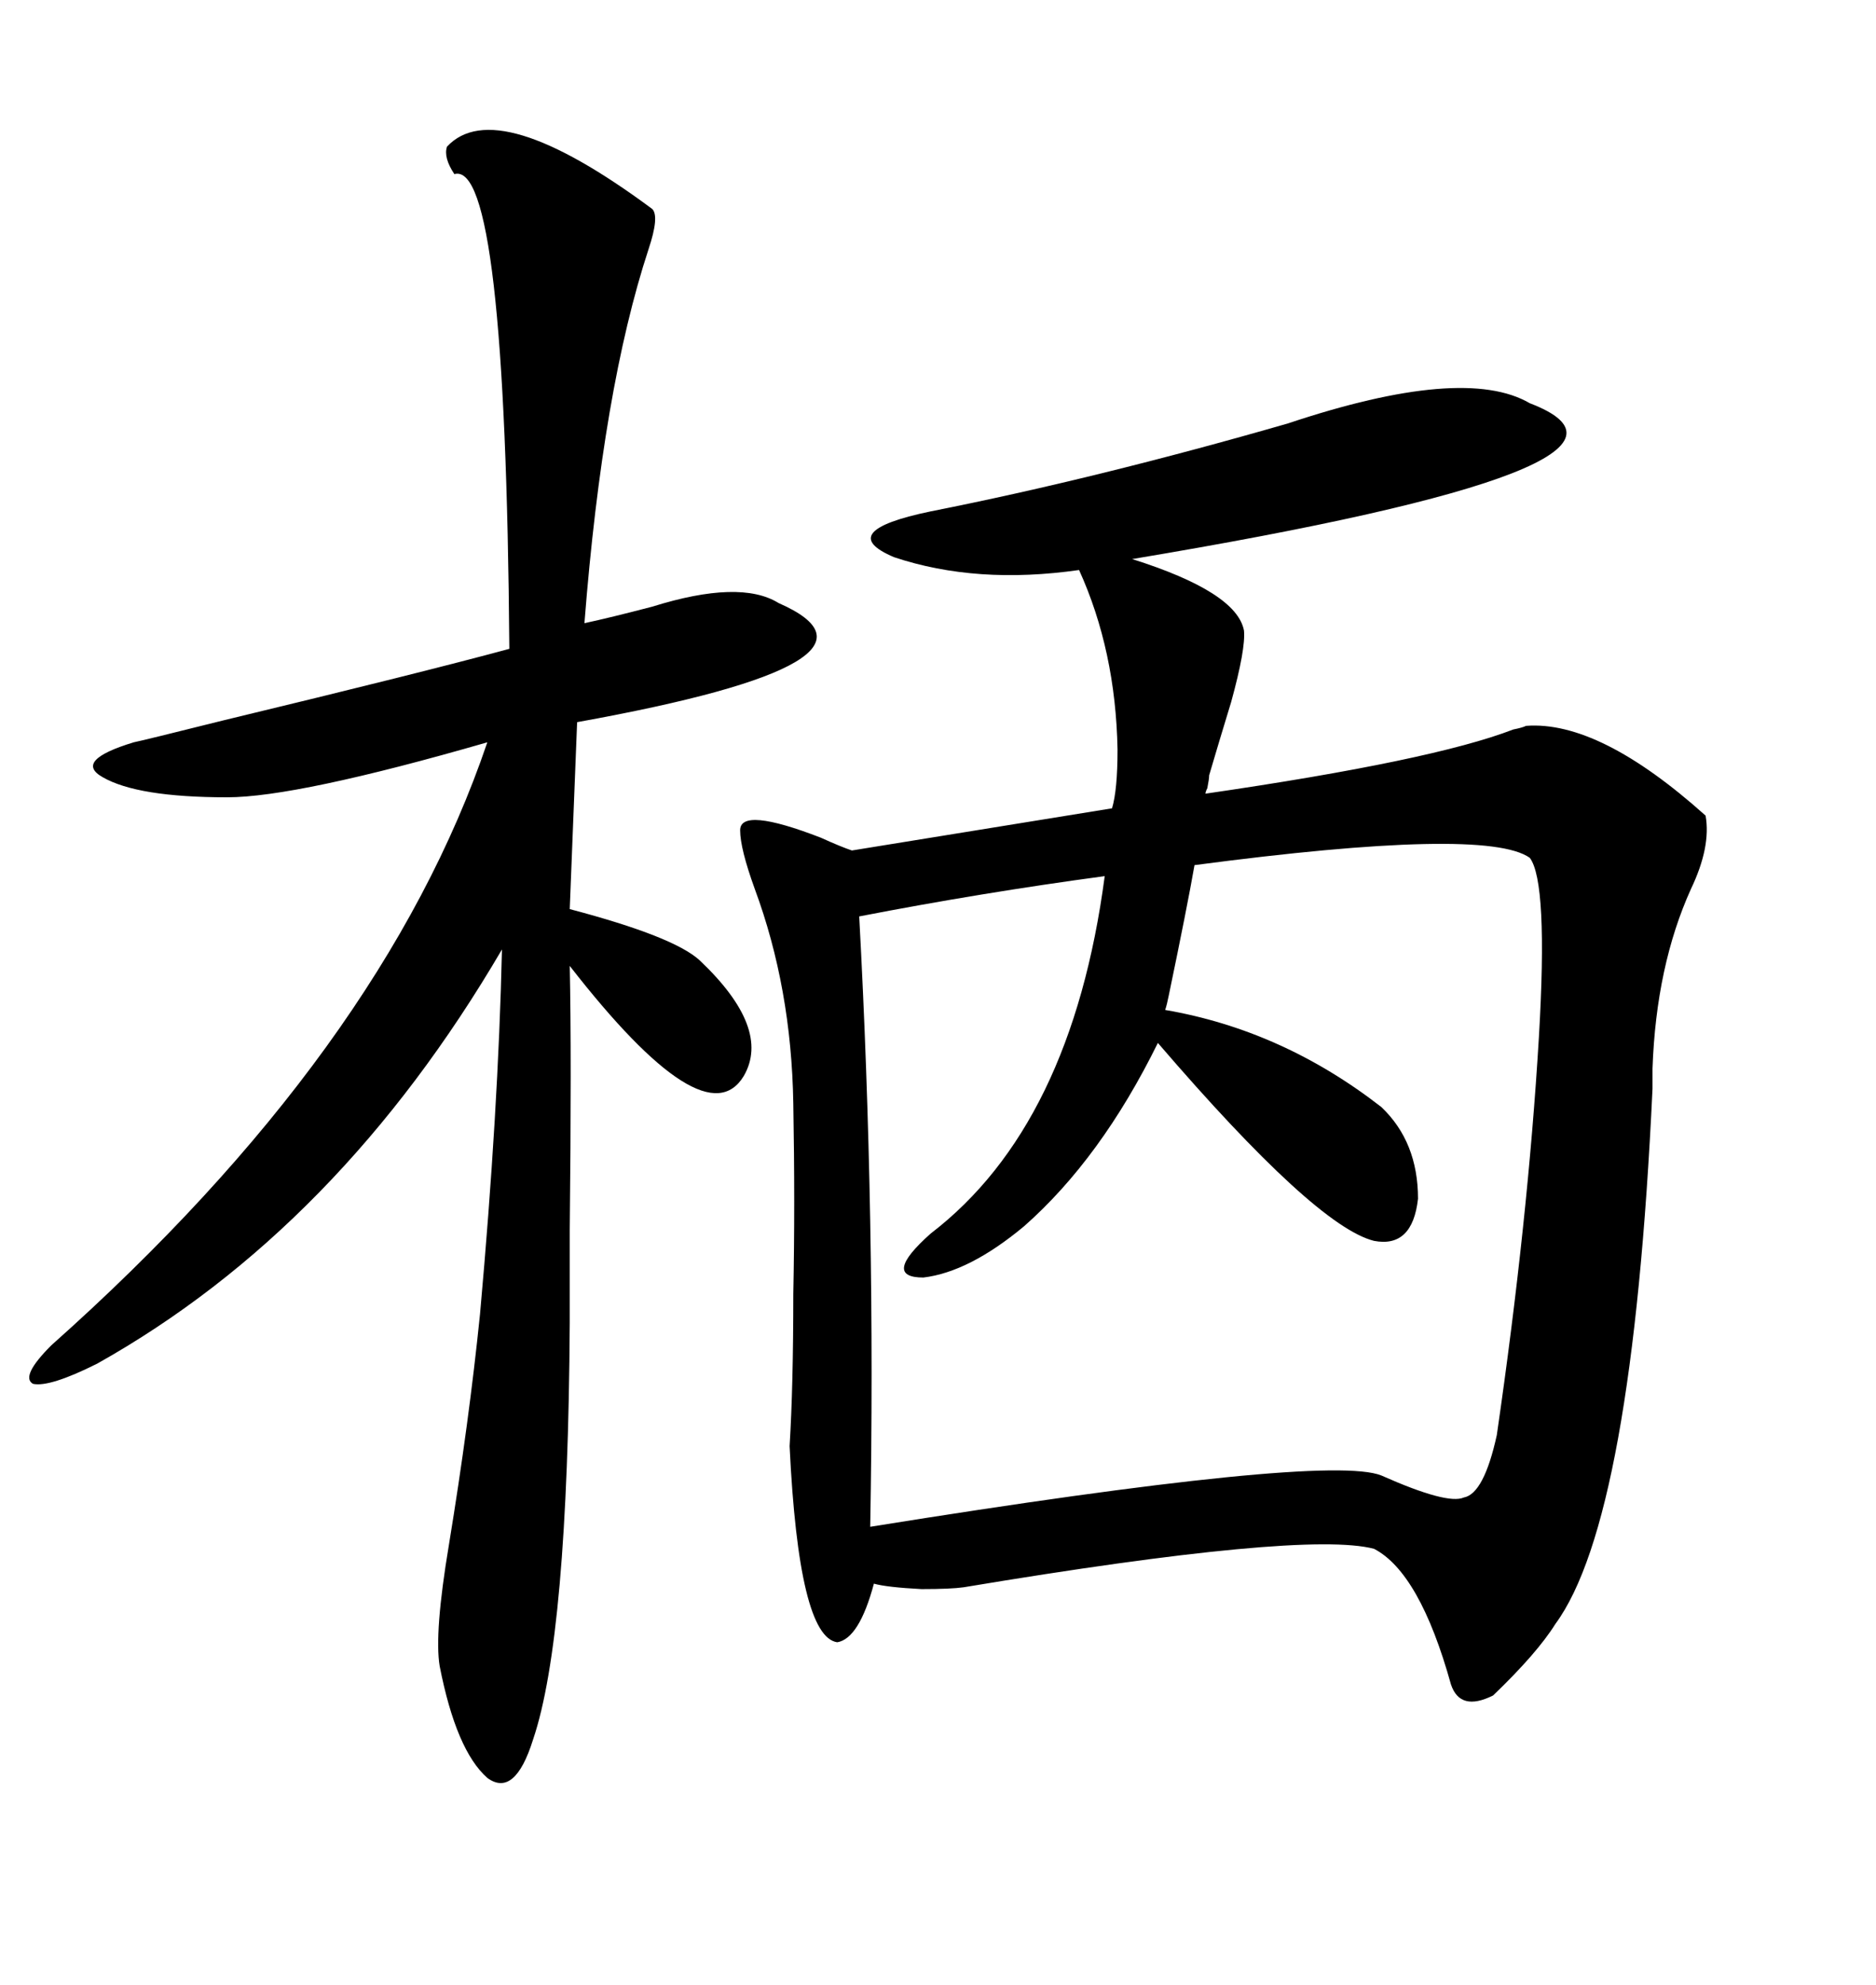 <svg xmlns="http://www.w3.org/2000/svg" xmlns:xlink="http://www.w3.org/1999/xlink" width="300" height="317.285"><path d="M126.86 176.37L126.86 176.37Q126.56 157.91 120.70 142.09L120.70 142.09Q118.36 135.64 118.36 132.71L118.36 132.71Q118.36 128.91 131.25 133.89L131.25 133.89Q134.47 135.35 136.23 135.94L136.23 135.94L177.83 129.20Q178.71 126.27 178.71 119.82L178.71 119.82Q178.42 104.00 172.56 91.11L172.56 91.11Q156.15 93.46 142.97 89.06L142.97 89.06Q133.30 84.96 148.83 81.74L148.83 81.74Q175.49 76.46 205.96 67.68L205.96 67.68Q234.08 58.30 244.63 64.45L244.63 64.45Q270.70 74.41 181.05 89.36L181.05 89.36Q197.75 94.63 198.93 100.78L198.93 100.78Q199.22 103.71 196.88 112.21L196.88 112.21Q194.82 118.95 193.36 123.93L193.36 123.93Q193.36 124.51 193.07 125.98L193.07 125.98Q192.77 126.56 192.77 126.86L192.77 126.86Q229.10 121.58 241.99 116.60L241.99 116.60Q243.46 116.31 244.04 116.02L244.04 116.02Q255.76 115.14 272.75 130.37L272.75 130.37Q273.63 135.35 270.41 142.09L270.41 142.09Q264.84 154.39 264.26 170.80L264.26 170.80Q264.26 171.68 264.26 174.02L264.26 174.02Q261.04 242.87 248.73 259.57L248.73 259.57Q245.80 264.26 238.77 271.00L238.77 271.00Q233.50 273.63 232.03 269.24L232.03 269.24Q227.05 251.37 219.73 247.56L219.73 247.56Q208.59 244.63 154.10 253.71L154.10 253.71Q152.05 254.00 147.36 254.00L147.36 254.00Q141.80 253.71 139.75 253.13L139.75 253.13Q137.40 261.91 133.89 262.50L133.89 262.50Q127.73 261.62 126.27 231.15L126.27 231.15Q126.86 221.48 126.86 206.84L126.86 206.84Q127.15 192.48 126.86 176.37ZM244.63 137.11L244.63 137.11Q237.60 132.13 191.02 138.28L191.02 138.28Q189.84 145.02 186.91 159.08L186.91 159.08Q186.62 160.55 186.33 161.43L186.33 161.43Q205.08 164.65 220.90 176.95L220.90 176.95Q226.76 182.52 226.76 191.60L226.76 191.60Q225.88 199.51 219.73 198.34L219.73 198.34Q210.35 196.00 185.16 166.70L185.16 166.70Q176.07 185.16 163.77 196.00L163.77 196.00Q154.98 203.32 147.66 204.20L147.66 204.20Q140.92 204.20 148.83 197.17L148.83 197.17Q171.39 179.88 176.66 140.04L176.66 140.04Q157.03 142.68 137.40 146.48L137.40 146.48Q140.04 195.12 139.16 244.04L139.16 244.04Q212.11 232.32 220.90 235.84L220.90 235.84Q231.45 240.53 234.08 239.36L234.08 239.36Q237.30 238.77 239.36 229.39L239.36 229.39Q244.34 195.12 246.09 165.82L246.09 165.82Q247.56 140.92 244.63 137.11ZM71.48 23.44L71.48 23.44Q79.39 14.94 104.30 33.40L104.30 33.40Q105.47 34.57 103.71 39.84L103.71 39.84Q96.39 62.11 93.46 99.61L93.46 99.61Q97.56 98.73 104.30 96.97L104.30 96.97Q118.36 92.58 124.51 96.39L124.51 96.39Q145.90 105.76 92.29 115.43L92.29 115.43L91.11 145.31Q107.81 149.71 111.91 153.52L111.91 153.52Q123.34 164.36 118.95 171.97L118.95 171.97Q112.79 182.23 91.11 154.39L91.11 154.39Q91.41 168.75 91.11 196.58L91.11 196.58Q91.11 207.13 91.11 211.52L91.11 211.52Q90.82 261.62 85.25 278.03L85.25 278.03Q82.32 287.40 77.93 284.18L77.93 284.18Q72.95 279.79 70.31 266.31L70.31 266.31Q69.43 261.04 71.78 246.97L71.78 246.97Q75 227.34 76.76 210.06L76.76 210.06Q79.69 177.54 80.27 151.76L80.27 151.76Q54.20 196.29 15.53 217.97L15.53 217.97Q7.91 221.78 5.27 221.19L5.27 221.19Q3.22 220.02 8.20 215.04L8.20 215.04Q61.23 167.87 77.93 118.65L77.93 118.65Q47.46 127.44 36.33 127.44L36.33 127.44Q21.97 127.44 16.41 124.22L16.41 124.22Q11.72 121.58 21.39 118.65L21.39 118.65Q22.85 118.36 35.74 115.14L35.74 115.14Q67.38 107.52 81.45 103.71L81.45 103.71Q80.86 25.49 72.66 27.83L72.66 27.83Q70.90 25.20 71.48 23.44Z"/></svg>